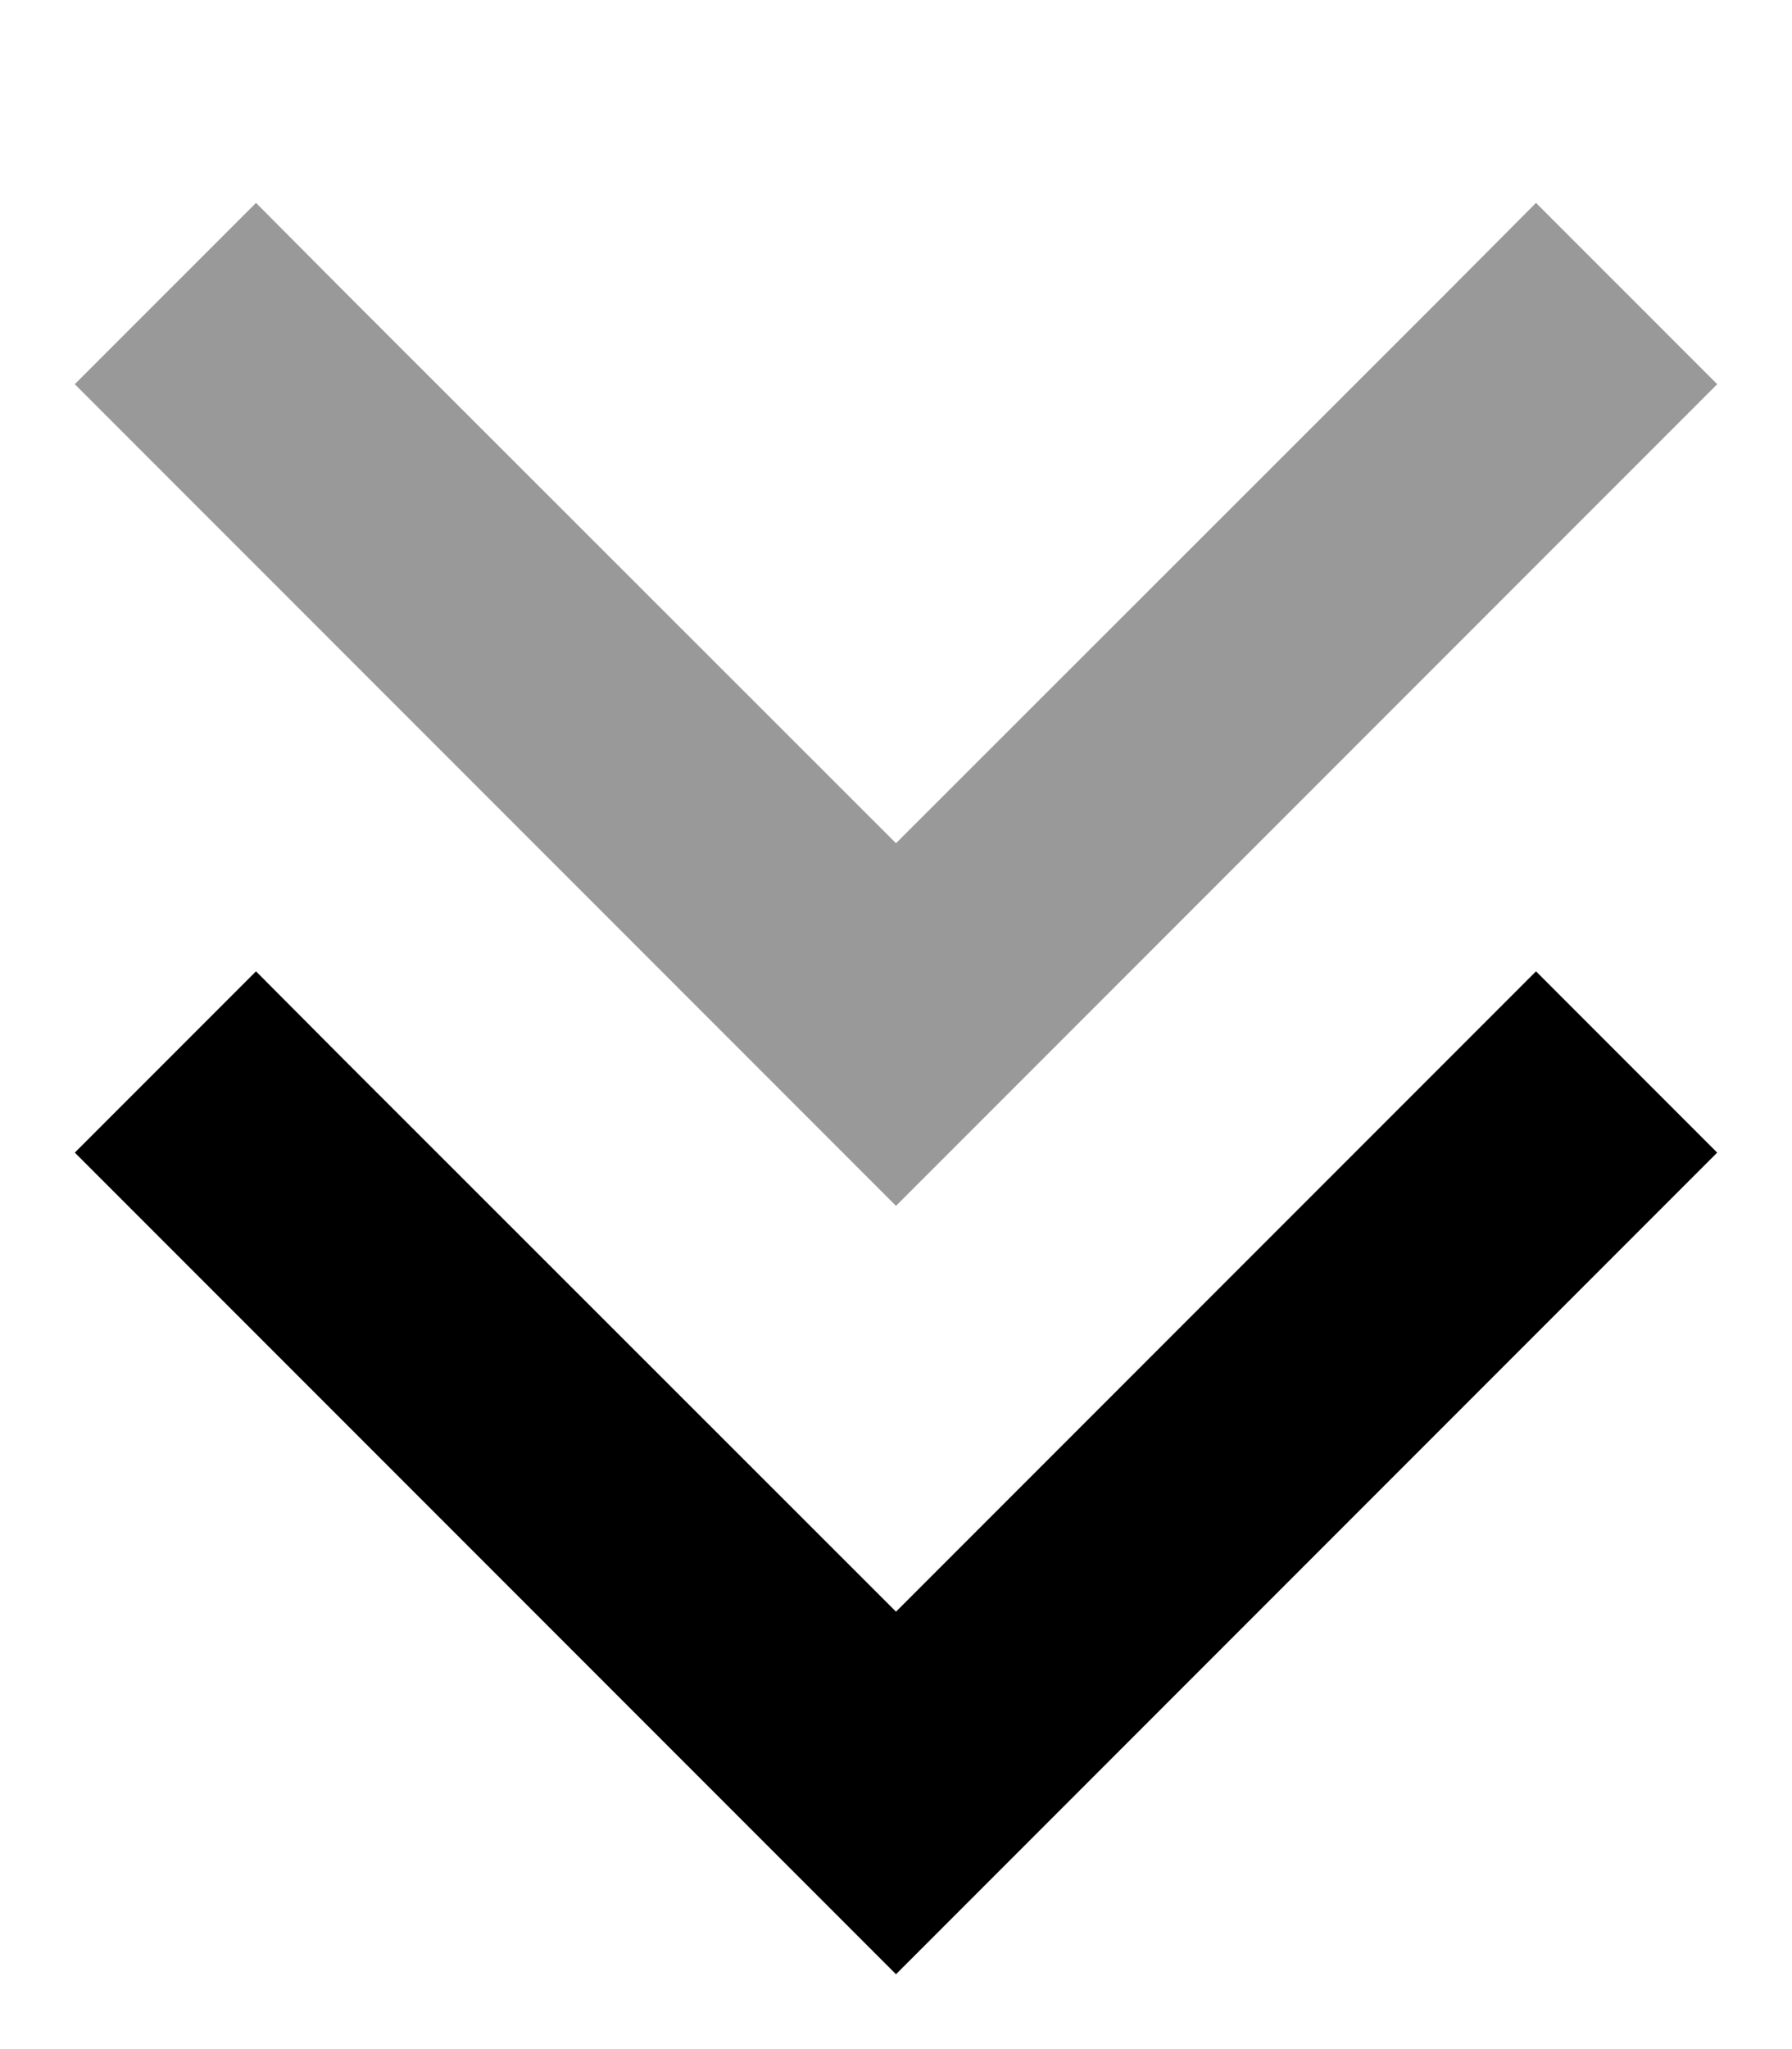 <svg xmlns="http://www.w3.org/2000/svg" viewBox="0 0 448 512"><!--! Font Awesome Pro 6.7.1 by @fontawesome - https://fontawesome.com License - https://fontawesome.com/license (Commercial License) Copyright 2024 Fonticons, Inc. --><defs><style>.fa-secondary{opacity:.4}</style></defs><path class="fa-secondary" d="M18.7 96l22.6 22.6 160 160L224 301.3l22.6-22.6 160-160L429.3 96 384 50.7 361.4 73.4 224 210.7 86.6 73.4 64 50.7 18.7 96z"/><path class="fa-primary" d="M224 493.3l22.6-22.6 160-160L429.3 288 384 242.7l-22.6 22.6L224 402.7 86.6 265.4 64 242.7 18.7 288l22.6 22.6 160 160L224 493.3z"/></svg>